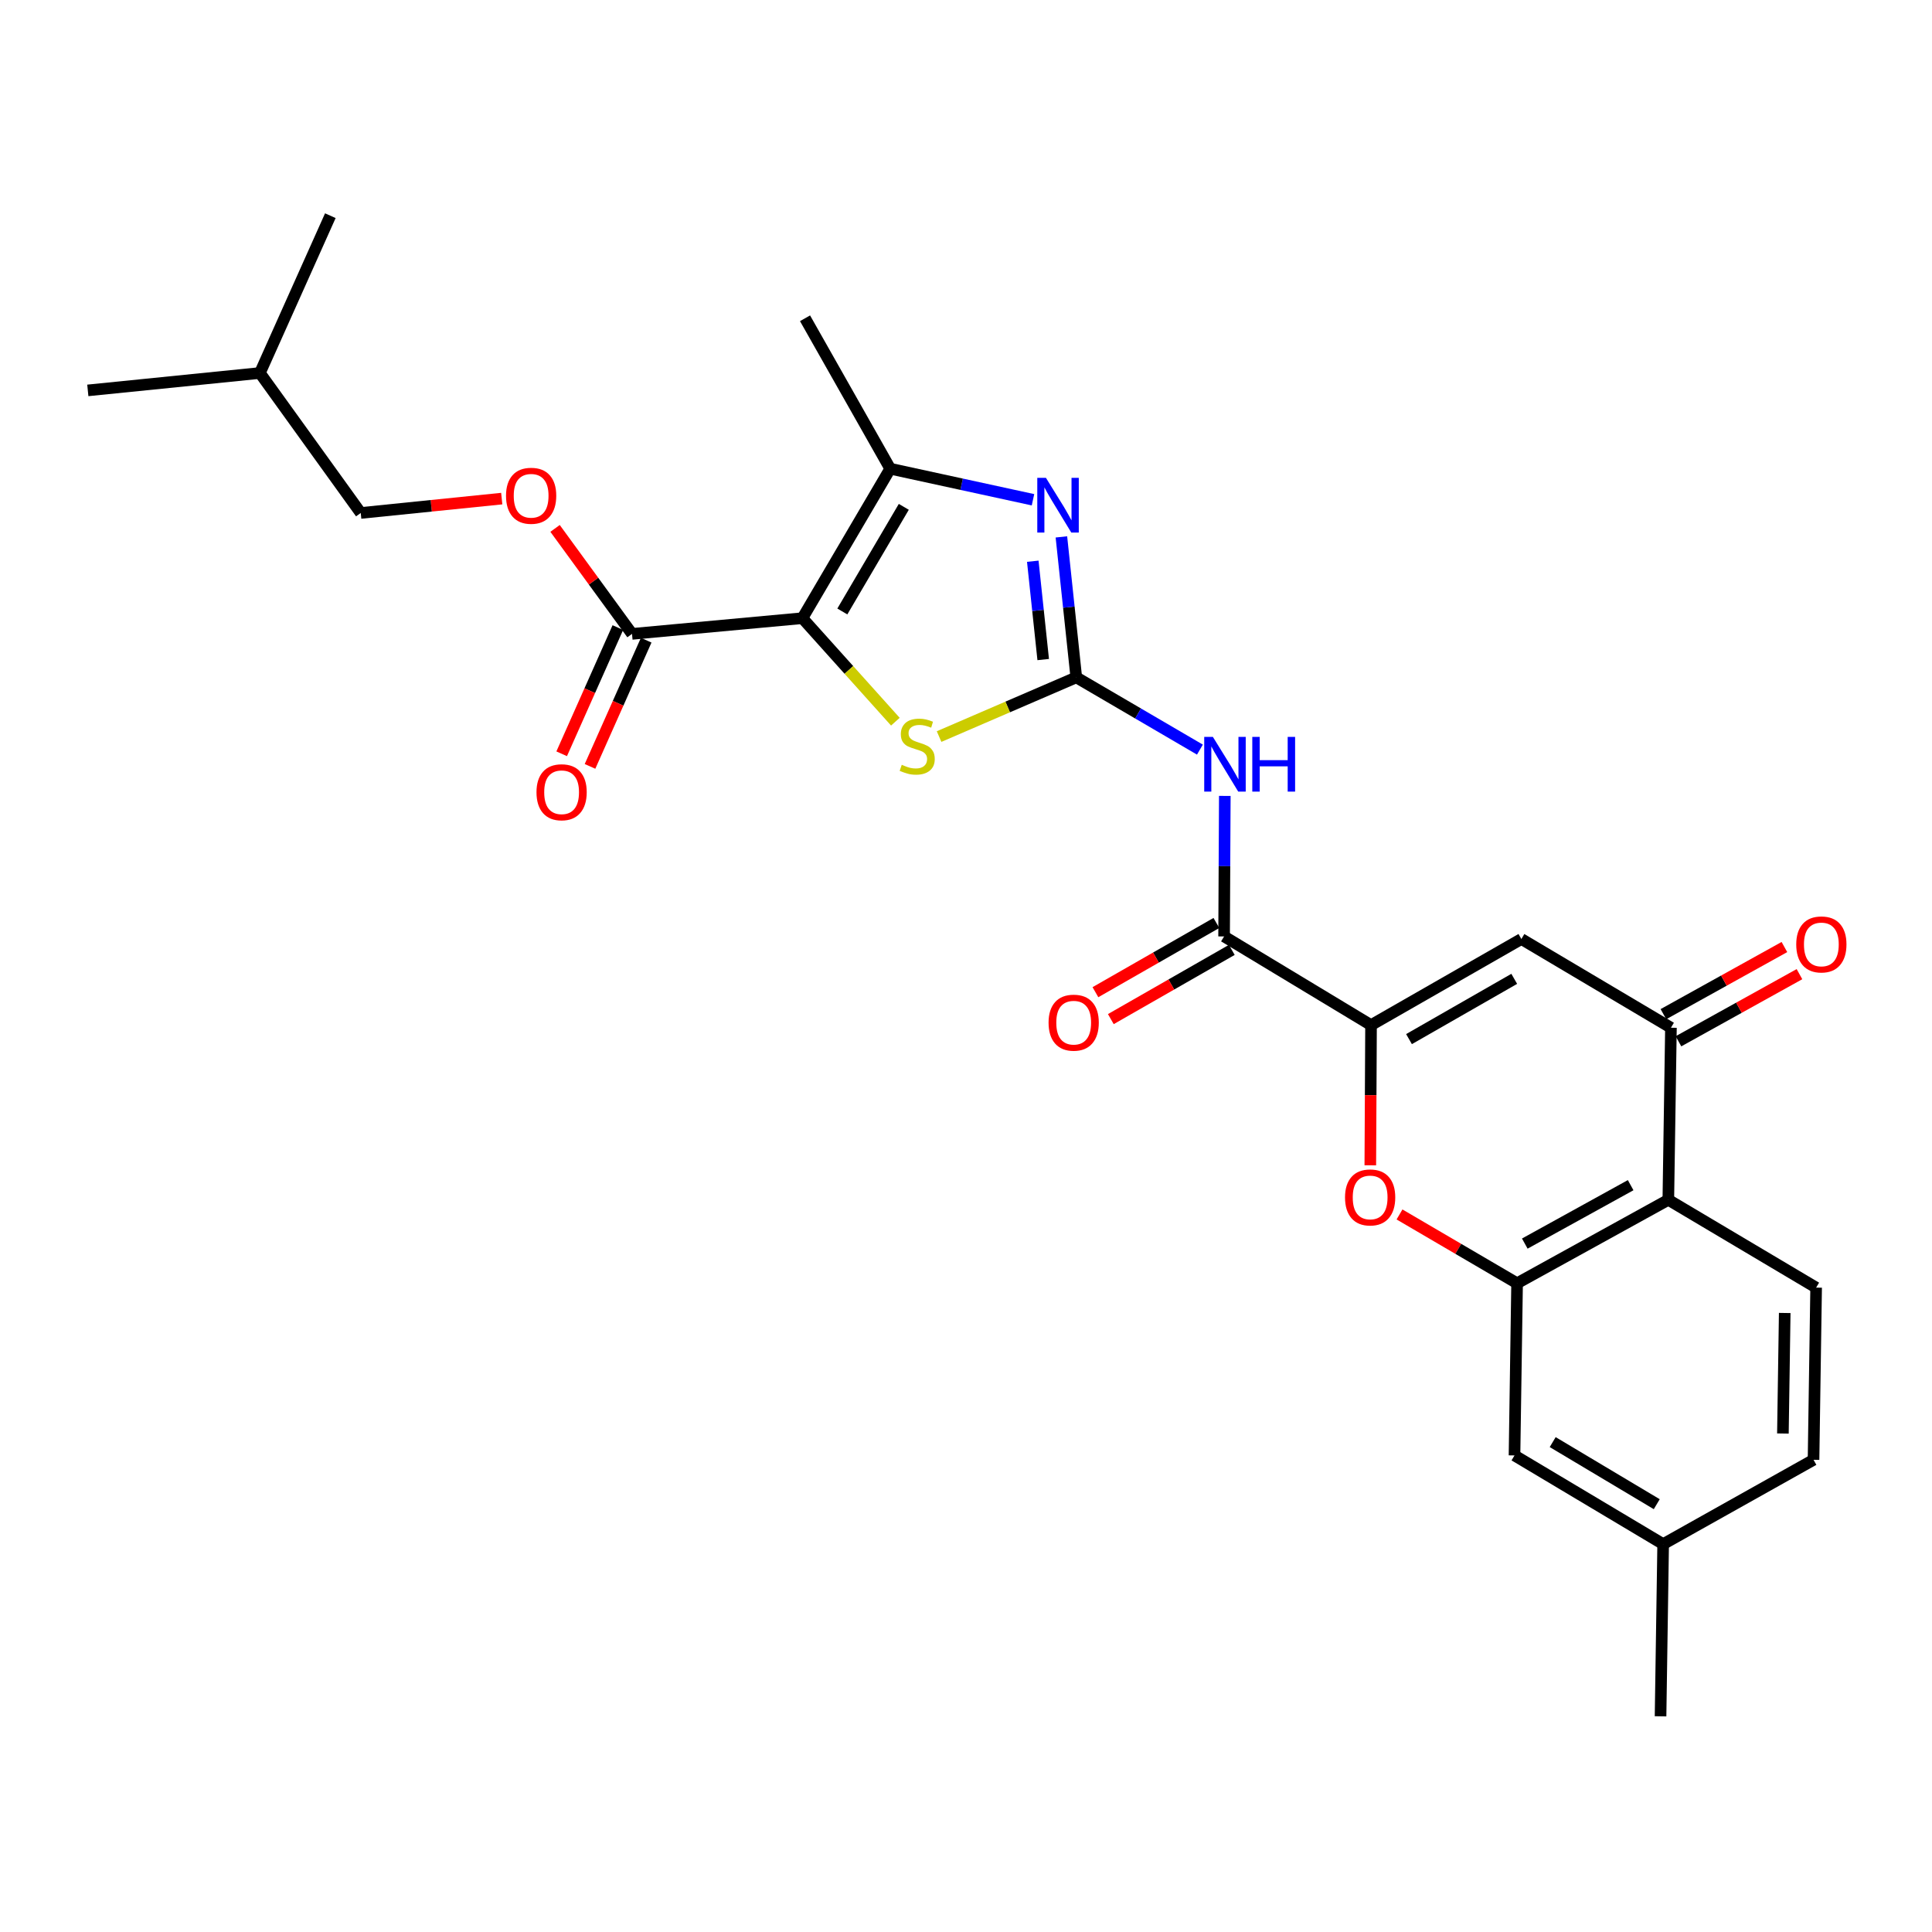 <?xml version='1.0' encoding='iso-8859-1'?>
<svg version='1.1' baseProfile='full'
              xmlns='http://www.w3.org/2000/svg'
                      xmlns:rdkit='http://www.rdkit.org/xml'
                      xmlns:xlink='http://www.w3.org/1999/xlink'
                  xml:space='preserve'
width='1000px' height='1000px' viewBox='0 0 1000 1000'>
<!-- END OF HEADER -->
<rect style='opacity:1.0;fill:#FFFFFF;stroke:none' width='1000' height='1000' x='0' y='0'> </rect>
<path class='bond-3' d='M 415.33,319.972 L 439.386,346.758' style='fill:none;fill-rule:evenodd;stroke:#000000;stroke-width:6px;stroke-linecap:butt;stroke-linejoin:miter;stroke-opacity:1' />
<path class='bond-3' d='M 439.386,346.758 L 463.442,373.544' style='fill:none;fill-rule:evenodd;stroke:#CCCC00;stroke-width:6px;stroke-linecap:butt;stroke-linejoin:miter;stroke-opacity:1' />
<path class='bond-4' d='M 415.33,319.972 L 460.777,242.602' style='fill:none;fill-rule:evenodd;stroke:#000000;stroke-width:6px;stroke-linecap:butt;stroke-linejoin:miter;stroke-opacity:1' />
<path class='bond-4' d='M 435.991,316.499 L 467.804,262.34' style='fill:none;fill-rule:evenodd;stroke:#000000;stroke-width:6px;stroke-linecap:butt;stroke-linejoin:miter;stroke-opacity:1' />
<path class='bond-12' d='M 415.33,319.972 L 327.132,328.098' style='fill:none;fill-rule:evenodd;stroke:#000000;stroke-width:6px;stroke-linecap:butt;stroke-linejoin:miter;stroke-opacity:1' />
<path class='bond-0' d='M 557.083,350.603 L 521.575,365.924' style='fill:none;fill-rule:evenodd;stroke:#000000;stroke-width:6px;stroke-linecap:butt;stroke-linejoin:miter;stroke-opacity:1' />
<path class='bond-0' d='M 521.575,365.924 L 486.067,381.245' style='fill:none;fill-rule:evenodd;stroke:#CCCC00;stroke-width:6px;stroke-linecap:butt;stroke-linejoin:miter;stroke-opacity:1' />
<path class='bond-5' d='M 557.083,350.603 L 589.079,369.3' style='fill:none;fill-rule:evenodd;stroke:#000000;stroke-width:6px;stroke-linecap:butt;stroke-linejoin:miter;stroke-opacity:1' />
<path class='bond-5' d='M 589.079,369.3 L 621.075,387.998' style='fill:none;fill-rule:evenodd;stroke:#0000FF;stroke-width:6px;stroke-linecap:butt;stroke-linejoin:miter;stroke-opacity:1' />
<path class='bond-27' d='M 557.083,350.603 L 553.23,314.249' style='fill:none;fill-rule:evenodd;stroke:#000000;stroke-width:6px;stroke-linecap:butt;stroke-linejoin:miter;stroke-opacity:1' />
<path class='bond-27' d='M 553.23,314.249 L 549.376,277.895' style='fill:none;fill-rule:evenodd;stroke:#0000FF;stroke-width:6px;stroke-linecap:butt;stroke-linejoin:miter;stroke-opacity:1' />
<path class='bond-27' d='M 539.961,341.389 L 537.263,315.941' style='fill:none;fill-rule:evenodd;stroke:#000000;stroke-width:6px;stroke-linecap:butt;stroke-linejoin:miter;stroke-opacity:1' />
<path class='bond-27' d='M 537.263,315.941 L 534.566,290.493' style='fill:none;fill-rule:evenodd;stroke:#0000FF;stroke-width:6px;stroke-linecap:butt;stroke-linejoin:miter;stroke-opacity:1' />
<path class='bond-1' d='M 534.675,258.675 L 497.726,250.639' style='fill:none;fill-rule:evenodd;stroke:#0000FF;stroke-width:6px;stroke-linecap:butt;stroke-linejoin:miter;stroke-opacity:1' />
<path class='bond-1' d='M 497.726,250.639 L 460.777,242.602' style='fill:none;fill-rule:evenodd;stroke:#000000;stroke-width:6px;stroke-linecap:butt;stroke-linejoin:miter;stroke-opacity:1' />
<path class='bond-2' d='M 709.647,530.595 L 633.588,484.694' style='fill:none;fill-rule:evenodd;stroke:#000000;stroke-width:6px;stroke-linecap:butt;stroke-linejoin:miter;stroke-opacity:1' />
<path class='bond-6' d='M 709.647,530.595 L 787.463,486.032' style='fill:none;fill-rule:evenodd;stroke:#000000;stroke-width:6px;stroke-linecap:butt;stroke-linejoin:miter;stroke-opacity:1' />
<path class='bond-6' d='M 729.298,537.843 L 783.769,506.649' style='fill:none;fill-rule:evenodd;stroke:#000000;stroke-width:6px;stroke-linecap:butt;stroke-linejoin:miter;stroke-opacity:1' />
<path class='bond-7' d='M 709.647,530.595 L 709.458,566.875' style='fill:none;fill-rule:evenodd;stroke:#000000;stroke-width:6px;stroke-linecap:butt;stroke-linejoin:miter;stroke-opacity:1' />
<path class='bond-7' d='M 709.458,566.875 L 709.269,603.155' style='fill:none;fill-rule:evenodd;stroke:#FF0000;stroke-width:6px;stroke-linecap:butt;stroke-linejoin:miter;stroke-opacity:1' />
<path class='bond-22' d='M 460.777,242.602 L 416.686,164.742' style='fill:none;fill-rule:evenodd;stroke:#000000;stroke-width:6px;stroke-linecap:butt;stroke-linejoin:miter;stroke-opacity:1' />
<path class='bond-8' d='M 633.959,411.964 L 633.774,448.329' style='fill:none;fill-rule:evenodd;stroke:#0000FF;stroke-width:6px;stroke-linecap:butt;stroke-linejoin:miter;stroke-opacity:1' />
<path class='bond-8' d='M 633.774,448.329 L 633.588,484.694' style='fill:none;fill-rule:evenodd;stroke:#000000;stroke-width:6px;stroke-linecap:butt;stroke-linejoin:miter;stroke-opacity:1' />
<path class='bond-10' d='M 787.463,486.032 L 864.878,531.951' style='fill:none;fill-rule:evenodd;stroke:#000000;stroke-width:6px;stroke-linecap:butt;stroke-linejoin:miter;stroke-opacity:1' />
<path class='bond-9' d='M 724.386,628.6 L 754.814,646.406' style='fill:none;fill-rule:evenodd;stroke:#FF0000;stroke-width:6px;stroke-linecap:butt;stroke-linejoin:miter;stroke-opacity:1' />
<path class='bond-9' d='M 754.814,646.406 L 785.242,664.213' style='fill:none;fill-rule:evenodd;stroke:#000000;stroke-width:6px;stroke-linecap:butt;stroke-linejoin:miter;stroke-opacity:1' />
<path class='bond-16' d='M 629.601,477.726 L 598.296,495.642' style='fill:none;fill-rule:evenodd;stroke:#000000;stroke-width:6px;stroke-linecap:butt;stroke-linejoin:miter;stroke-opacity:1' />
<path class='bond-16' d='M 598.296,495.642 L 566.991,513.557' style='fill:none;fill-rule:evenodd;stroke:#FF0000;stroke-width:6px;stroke-linecap:butt;stroke-linejoin:miter;stroke-opacity:1' />
<path class='bond-16' d='M 637.576,491.661 L 606.271,509.577' style='fill:none;fill-rule:evenodd;stroke:#000000;stroke-width:6px;stroke-linecap:butt;stroke-linejoin:miter;stroke-opacity:1' />
<path class='bond-16' d='M 606.271,509.577 L 574.966,527.492' style='fill:none;fill-rule:evenodd;stroke:#FF0000;stroke-width:6px;stroke-linecap:butt;stroke-linejoin:miter;stroke-opacity:1' />
<path class='bond-11' d='M 785.242,664.213 L 863.522,621.023' style='fill:none;fill-rule:evenodd;stroke:#000000;stroke-width:6px;stroke-linecap:butt;stroke-linejoin:miter;stroke-opacity:1' />
<path class='bond-11' d='M 789.228,643.677 L 844.024,613.444' style='fill:none;fill-rule:evenodd;stroke:#000000;stroke-width:6px;stroke-linecap:butt;stroke-linejoin:miter;stroke-opacity:1' />
<path class='bond-15' d='M 785.242,664.213 L 783.904,753.33' style='fill:none;fill-rule:evenodd;stroke:#000000;stroke-width:6px;stroke-linecap:butt;stroke-linejoin:miter;stroke-opacity:1' />
<path class='bond-17' d='M 868.773,538.97 L 900.085,521.595' style='fill:none;fill-rule:evenodd;stroke:#000000;stroke-width:6px;stroke-linecap:butt;stroke-linejoin:miter;stroke-opacity:1' />
<path class='bond-17' d='M 900.085,521.595 L 931.398,504.22' style='fill:none;fill-rule:evenodd;stroke:#FF0000;stroke-width:6px;stroke-linecap:butt;stroke-linejoin:miter;stroke-opacity:1' />
<path class='bond-17' d='M 860.983,524.931 L 892.295,507.556' style='fill:none;fill-rule:evenodd;stroke:#000000;stroke-width:6px;stroke-linecap:butt;stroke-linejoin:miter;stroke-opacity:1' />
<path class='bond-17' d='M 892.295,507.556 L 923.608,490.181' style='fill:none;fill-rule:evenodd;stroke:#FF0000;stroke-width:6px;stroke-linecap:butt;stroke-linejoin:miter;stroke-opacity:1' />
<path class='bond-28' d='M 864.878,531.951 L 863.522,621.023' style='fill:none;fill-rule:evenodd;stroke:#000000;stroke-width:6px;stroke-linecap:butt;stroke-linejoin:miter;stroke-opacity:1' />
<path class='bond-13' d='M 863.522,621.023 L 940.027,666.47' style='fill:none;fill-rule:evenodd;stroke:#000000;stroke-width:6px;stroke-linecap:butt;stroke-linejoin:miter;stroke-opacity:1' />
<path class='bond-14' d='M 327.132,328.098 L 307.216,300.8' style='fill:none;fill-rule:evenodd;stroke:#000000;stroke-width:6px;stroke-linecap:butt;stroke-linejoin:miter;stroke-opacity:1' />
<path class='bond-14' d='M 307.216,300.8 L 287.3,273.501' style='fill:none;fill-rule:evenodd;stroke:#FF0000;stroke-width:6px;stroke-linecap:butt;stroke-linejoin:miter;stroke-opacity:1' />
<path class='bond-18' d='M 319.798,324.834 L 305.26,357.495' style='fill:none;fill-rule:evenodd;stroke:#000000;stroke-width:6px;stroke-linecap:butt;stroke-linejoin:miter;stroke-opacity:1' />
<path class='bond-18' d='M 305.26,357.495 L 290.723,390.157' style='fill:none;fill-rule:evenodd;stroke:#FF0000;stroke-width:6px;stroke-linecap:butt;stroke-linejoin:miter;stroke-opacity:1' />
<path class='bond-18' d='M 334.466,331.363 L 319.928,364.024' style='fill:none;fill-rule:evenodd;stroke:#000000;stroke-width:6px;stroke-linecap:butt;stroke-linejoin:miter;stroke-opacity:1' />
<path class='bond-18' d='M 319.928,364.024 L 305.391,396.685' style='fill:none;fill-rule:evenodd;stroke:#FF0000;stroke-width:6px;stroke-linecap:butt;stroke-linejoin:miter;stroke-opacity:1' />
<path class='bond-29' d='M 940.027,666.47 L 938.68,755.596' style='fill:none;fill-rule:evenodd;stroke:#000000;stroke-width:6px;stroke-linecap:butt;stroke-linejoin:miter;stroke-opacity:1' />
<path class='bond-29' d='M 923.771,679.596 L 922.828,741.984' style='fill:none;fill-rule:evenodd;stroke:#000000;stroke-width:6px;stroke-linecap:butt;stroke-linejoin:miter;stroke-opacity:1' />
<path class='bond-21' d='M 259.699,258.077 L 223.208,261.797' style='fill:none;fill-rule:evenodd;stroke:#FF0000;stroke-width:6px;stroke-linecap:butt;stroke-linejoin:miter;stroke-opacity:1' />
<path class='bond-21' d='M 223.208,261.797 L 186.717,265.517' style='fill:none;fill-rule:evenodd;stroke:#000000;stroke-width:6px;stroke-linecap:butt;stroke-linejoin:miter;stroke-opacity:1' />
<path class='bond-20' d='M 783.904,753.33 L 860.846,799.24' style='fill:none;fill-rule:evenodd;stroke:#000000;stroke-width:6px;stroke-linecap:butt;stroke-linejoin:miter;stroke-opacity:1' />
<path class='bond-20' d='M 803.672,746.429 L 857.531,778.566' style='fill:none;fill-rule:evenodd;stroke:#000000;stroke-width:6px;stroke-linecap:butt;stroke-linejoin:miter;stroke-opacity:1' />
<path class='bond-19' d='M 938.68,755.596 L 860.846,799.24' style='fill:none;fill-rule:evenodd;stroke:#000000;stroke-width:6px;stroke-linecap:butt;stroke-linejoin:miter;stroke-opacity:1' />
<path class='bond-24' d='M 860.846,799.24 L 859.499,888.358' style='fill:none;fill-rule:evenodd;stroke:#000000;stroke-width:6px;stroke-linecap:butt;stroke-linejoin:miter;stroke-opacity:1' />
<path class='bond-23' d='M 186.717,265.517 L 134.518,193.071' style='fill:none;fill-rule:evenodd;stroke:#000000;stroke-width:6px;stroke-linecap:butt;stroke-linejoin:miter;stroke-opacity:1' />
<path class='bond-25' d='M 134.518,193.071 L 45.455,202.071' style='fill:none;fill-rule:evenodd;stroke:#000000;stroke-width:6px;stroke-linecap:butt;stroke-linejoin:miter;stroke-opacity:1' />
<path class='bond-26' d='M 134.518,193.071 L 170.982,111.642' style='fill:none;fill-rule:evenodd;stroke:#000000;stroke-width:6px;stroke-linecap:butt;stroke-linejoin:miter;stroke-opacity:1' />
<path  class='atom-2' d='M 541.377 247.334
L 550.657 262.334
Q 551.577 263.814, 553.057 266.494
Q 554.537 269.174, 554.617 269.334
L 554.617 247.334
L 558.377 247.334
L 558.377 275.654
L 554.497 275.654
L 544.537 259.254
Q 543.377 257.334, 542.137 255.134
Q 540.937 252.934, 540.577 252.254
L 540.577 275.654
L 536.897 275.654
L 536.897 247.334
L 541.377 247.334
' fill='#0000FF'/>
<path  class='atom-4' d='M 466.745 395.85
Q 467.065 395.97, 468.385 396.53
Q 469.705 397.09, 471.145 397.45
Q 472.625 397.77, 474.065 397.77
Q 476.745 397.77, 478.305 396.49
Q 479.865 395.17, 479.865 392.89
Q 479.865 391.33, 479.065 390.37
Q 478.305 389.41, 477.105 388.89
Q 475.905 388.37, 473.905 387.77
Q 471.385 387.01, 469.865 386.29
Q 468.385 385.57, 467.305 384.05
Q 466.265 382.53, 466.265 379.97
Q 466.265 376.41, 468.665 374.21
Q 471.105 372.01, 475.905 372.01
Q 479.185 372.01, 482.905 373.57
L 481.985 376.65
Q 478.585 375.25, 476.025 375.25
Q 473.265 375.25, 471.745 376.41
Q 470.225 377.53, 470.265 379.49
Q 470.265 381.01, 471.025 381.93
Q 471.825 382.85, 472.945 383.37
Q 474.105 383.89, 476.025 384.49
Q 478.585 385.29, 480.105 386.09
Q 481.625 386.89, 482.705 388.53
Q 483.825 390.13, 483.825 392.89
Q 483.825 396.81, 481.185 398.93
Q 478.585 401.01, 474.225 401.01
Q 471.705 401.01, 469.785 400.45
Q 467.905 399.93, 465.665 399.01
L 466.745 395.85
' fill='#CCCC00'/>
<path  class='atom-6' d='M 627.783 381.416
L 637.063 396.416
Q 637.983 397.896, 639.463 400.576
Q 640.943 403.256, 641.023 403.416
L 641.023 381.416
L 644.783 381.416
L 644.783 409.736
L 640.903 409.736
L 630.943 393.336
Q 629.783 391.416, 628.543 389.216
Q 627.343 387.016, 626.983 386.336
L 626.983 409.736
L 623.303 409.736
L 623.303 381.416
L 627.783 381.416
' fill='#0000FF'/>
<path  class='atom-6' d='M 648.183 381.416
L 652.023 381.416
L 652.023 393.456
L 666.503 393.456
L 666.503 381.416
L 670.343 381.416
L 670.343 409.736
L 666.503 409.736
L 666.503 396.656
L 652.023 396.656
L 652.023 409.736
L 648.183 409.736
L 648.183 381.416
' fill='#0000FF'/>
<path  class='atom-8' d='M 696.183 619.783
Q 696.183 612.983, 699.543 609.183
Q 702.903 605.383, 709.183 605.383
Q 715.463 605.383, 718.823 609.183
Q 722.183 612.983, 722.183 619.783
Q 722.183 626.663, 718.783 630.583
Q 715.383 634.463, 709.183 634.463
Q 702.943 634.463, 699.543 630.583
Q 696.183 626.703, 696.183 619.783
M 709.183 631.263
Q 713.503 631.263, 715.823 628.383
Q 718.183 625.463, 718.183 619.783
Q 718.183 614.223, 715.823 611.423
Q 713.503 608.583, 709.183 608.583
Q 704.863 608.583, 702.503 611.383
Q 700.183 614.183, 700.183 619.783
Q 700.183 625.503, 702.503 628.383
Q 704.863 631.263, 709.183 631.263
' fill='#FF0000'/>
<path  class='atom-15' d='M 261.915 256.606
Q 261.915 249.806, 265.275 246.006
Q 268.635 242.206, 274.915 242.206
Q 281.195 242.206, 284.555 246.006
Q 287.915 249.806, 287.915 256.606
Q 287.915 263.486, 284.515 267.406
Q 281.115 271.286, 274.915 271.286
Q 268.675 271.286, 265.275 267.406
Q 261.915 263.526, 261.915 256.606
M 274.915 268.086
Q 279.235 268.086, 281.555 265.206
Q 283.915 262.286, 283.915 256.606
Q 283.915 251.046, 281.555 248.246
Q 279.235 245.406, 274.915 245.406
Q 270.595 245.406, 268.235 248.206
Q 265.915 251.006, 265.915 256.606
Q 265.915 262.326, 268.235 265.206
Q 270.595 268.086, 274.915 268.086
' fill='#FF0000'/>
<path  class='atom-17' d='M 542.736 529.328
Q 542.736 522.528, 546.096 518.728
Q 549.456 514.928, 555.736 514.928
Q 562.016 514.928, 565.376 518.728
Q 568.736 522.528, 568.736 529.328
Q 568.736 536.208, 565.336 540.128
Q 561.936 544.008, 555.736 544.008
Q 549.496 544.008, 546.096 540.128
Q 542.736 536.248, 542.736 529.328
M 555.736 540.808
Q 560.056 540.808, 562.376 537.928
Q 564.736 535.008, 564.736 529.328
Q 564.736 523.768, 562.376 520.968
Q 560.056 518.128, 555.736 518.128
Q 551.416 518.128, 549.056 520.928
Q 546.736 523.728, 546.736 529.328
Q 546.736 535.048, 549.056 537.928
Q 551.416 540.808, 555.736 540.808
' fill='#FF0000'/>
<path  class='atom-18' d='M 929.729 488.832
Q 929.729 482.032, 933.089 478.232
Q 936.449 474.432, 942.729 474.432
Q 949.009 474.432, 952.369 478.232
Q 955.729 482.032, 955.729 488.832
Q 955.729 495.712, 952.329 499.632
Q 948.929 503.512, 942.729 503.512
Q 936.489 503.512, 933.089 499.632
Q 929.729 495.752, 929.729 488.832
M 942.729 500.312
Q 947.049 500.312, 949.369 497.432
Q 951.729 494.512, 951.729 488.832
Q 951.729 483.272, 949.369 480.472
Q 947.049 477.632, 942.729 477.632
Q 938.409 477.632, 936.049 480.432
Q 933.729 483.232, 933.729 488.832
Q 933.729 494.552, 936.049 497.432
Q 938.409 500.312, 942.729 500.312
' fill='#FF0000'/>
<path  class='atom-19' d='M 277.686 410.062
Q 277.686 403.262, 281.046 399.462
Q 284.406 395.662, 290.686 395.662
Q 296.966 395.662, 300.326 399.462
Q 303.686 403.262, 303.686 410.062
Q 303.686 416.942, 300.286 420.862
Q 296.886 424.742, 290.686 424.742
Q 284.446 424.742, 281.046 420.862
Q 277.686 416.982, 277.686 410.062
M 290.686 421.542
Q 295.006 421.542, 297.326 418.662
Q 299.686 415.742, 299.686 410.062
Q 299.686 404.502, 297.326 401.702
Q 295.006 398.862, 290.686 398.862
Q 286.366 398.862, 284.006 401.662
Q 281.686 404.462, 281.686 410.062
Q 281.686 415.782, 284.006 418.662
Q 286.366 421.542, 290.686 421.542
' fill='#FF0000'/>
</svg>

